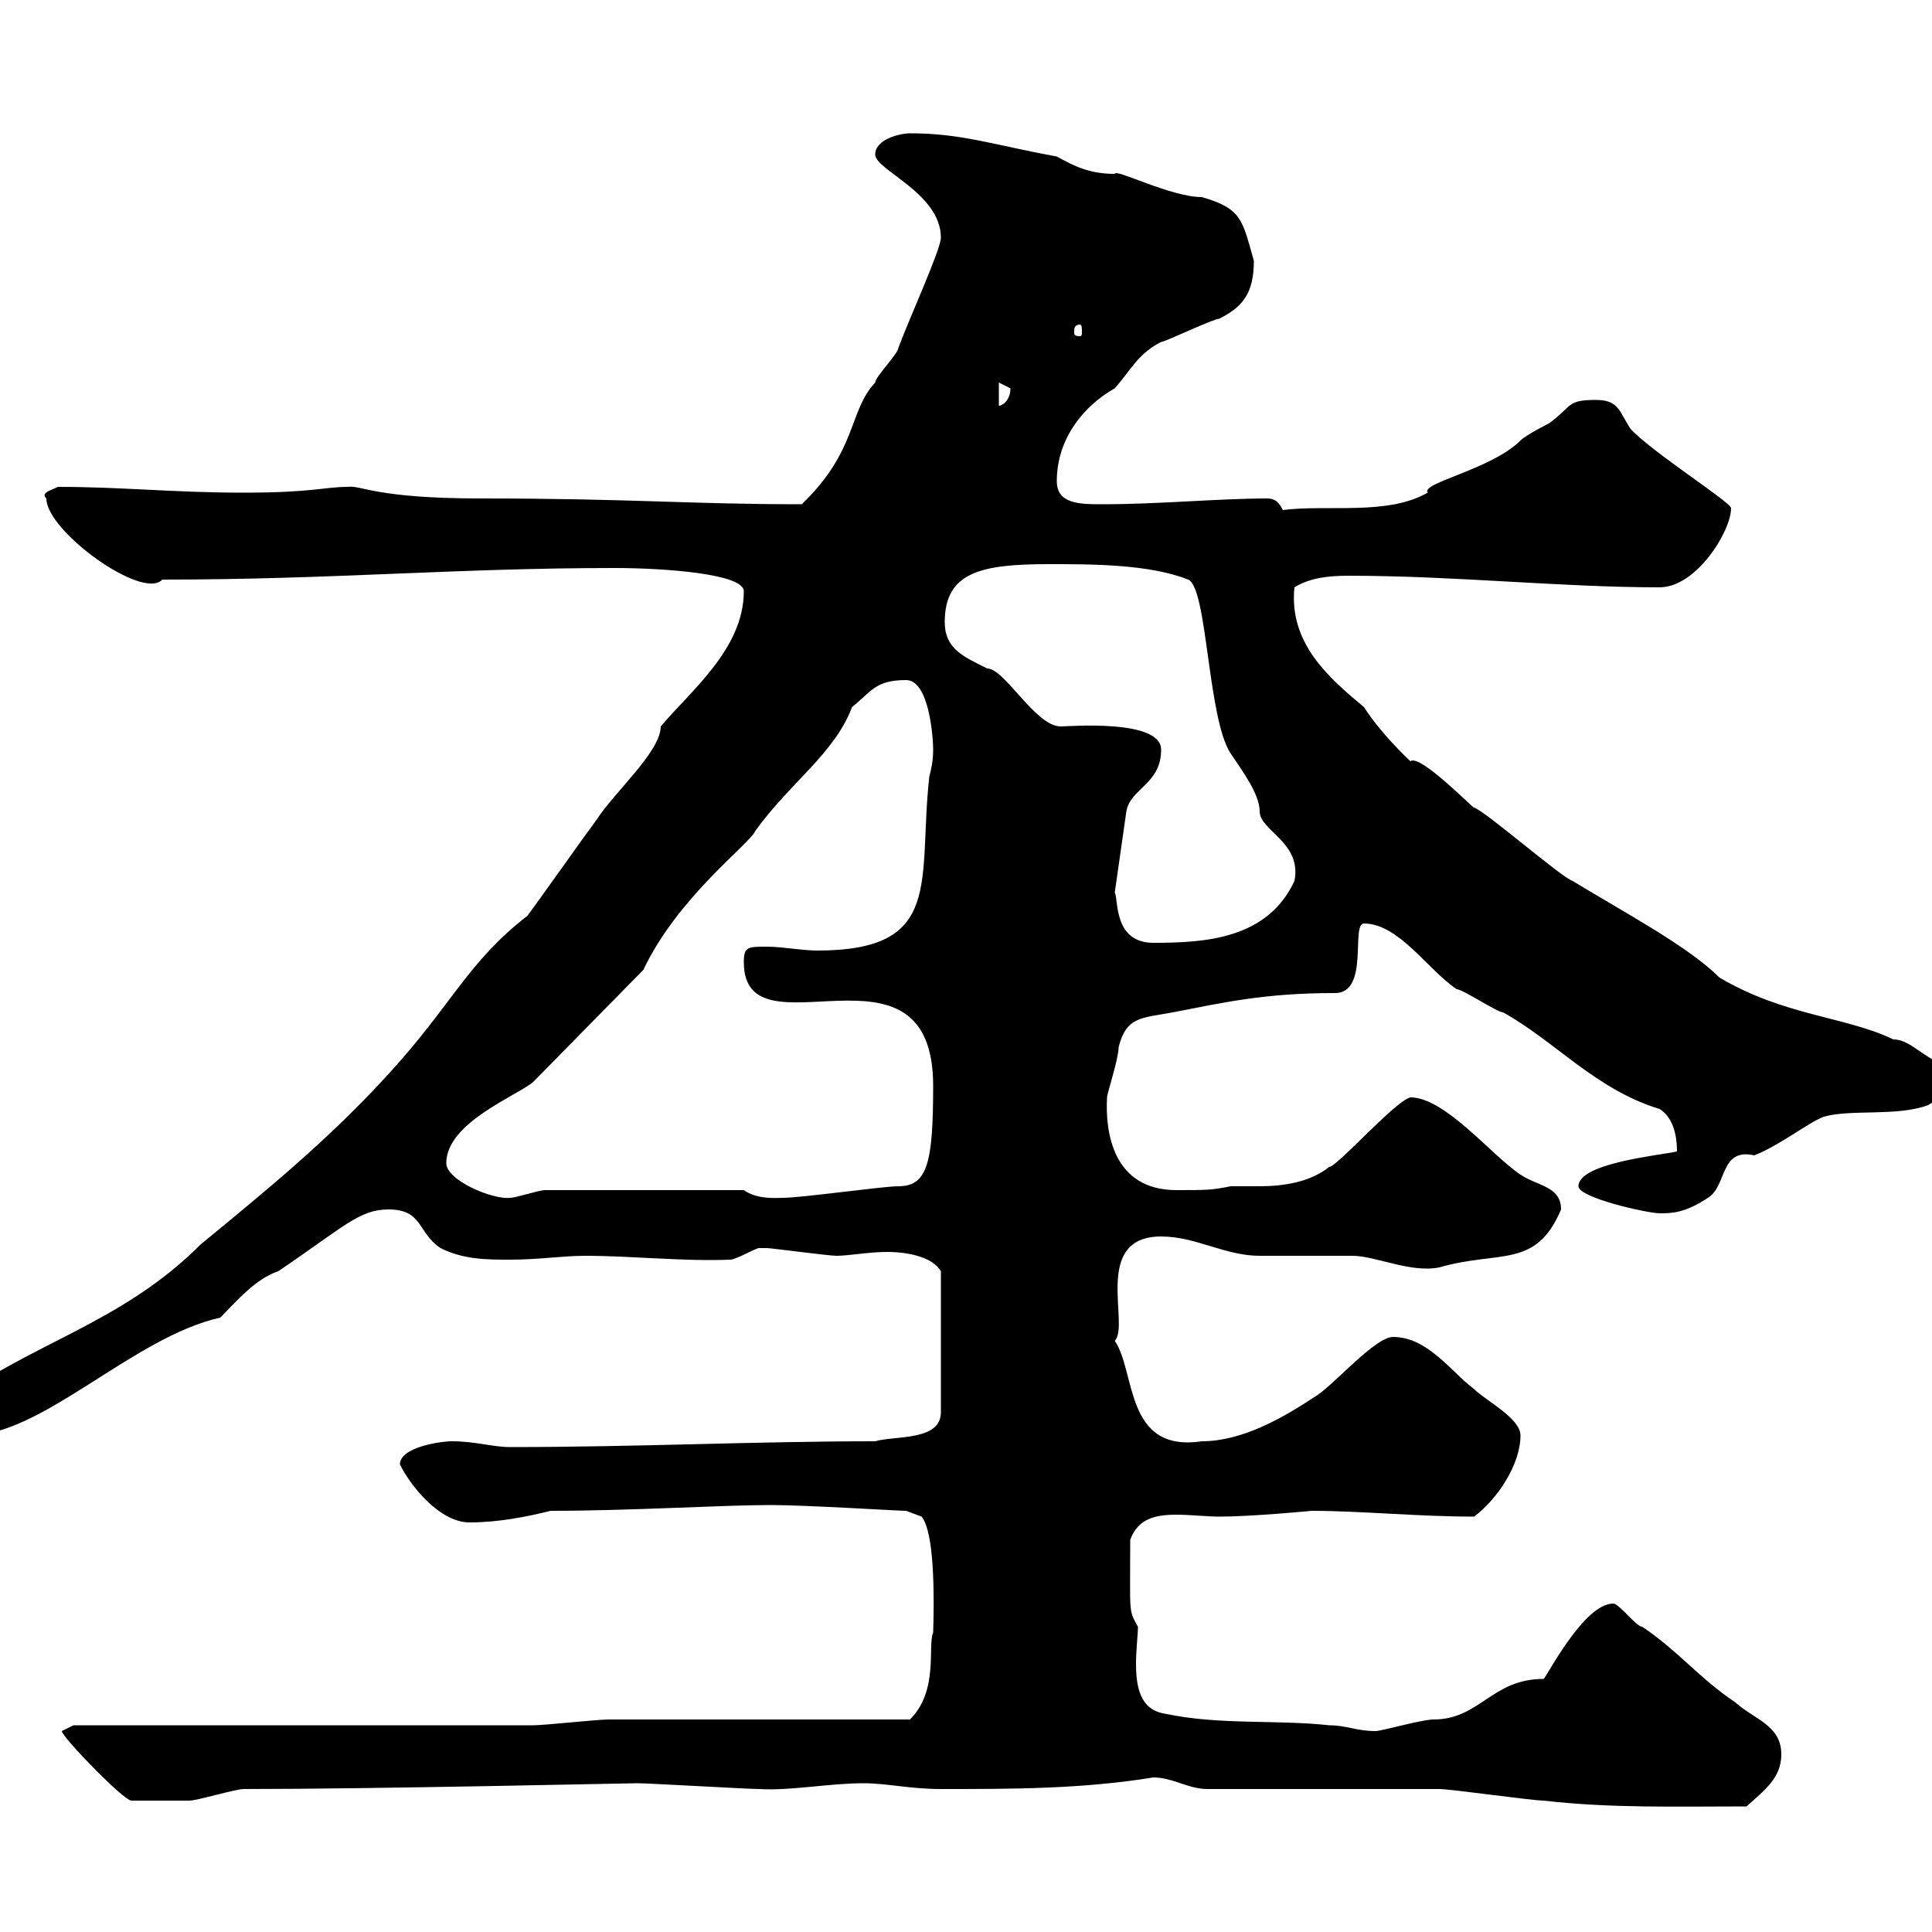<svg xmlns="http://www.w3.org/2000/svg" xmlns:xlink="http://www.w3.org/1999/xlink" width="300" height="300"><path d="M187.50 277.80C192.90 277.80 218.10 277.80 223.50 277.80C225.30 277.80 237.90 279.60 239.70 279.60C250.20 280.80 260.10 280.50 271.20 280.50C274.20 277.80 276.60 276 276.60 272.40C276.60 267.90 272.40 267 269.40 264.30C264 260.70 260.40 256.20 255 252.60C254.10 252.60 251.40 249 250.50 249C246 249 240.30 260.10 239.70 260.70C231.60 260.70 229.80 267 222.60 267C220.80 267 214.50 268.80 213.60 268.80C210.60 268.80 209.10 267.90 206.40 267.90C198.30 267 189.30 267.90 180.90 266.10C177 265.50 176.40 261.90 176.40 258.30C176.40 256.20 176.70 253.80 176.70 252.60C175.20 249.90 175.50 250.80 175.50 239.10C176.70 235.80 179.40 235.20 182.70 235.20C184.80 235.20 187.50 235.50 189.30 235.50C194.40 235.50 203.70 234.60 203.70 234.60C211.20 234.60 220.20 235.50 228.90 235.50C232.50 232.80 236.10 227.40 236.10 222.90C236.10 220.20 230.70 217.50 228.90 215.70C225.30 213 221.70 207.60 216.30 207.60C213.60 207.60 207.30 214.80 204.60 216.60C199.20 220.20 192.90 223.80 186.60 223.80C174.60 225.60 176.40 213 173.10 208.20C175.50 205.80 169.50 192 180.30 192C185.70 192 190.20 195 195.60 195C197.40 195 208.20 195 210 195C213.60 195 219 197.70 223.50 196.80C232.80 194.10 238.50 197.10 242.40 187.80C242.40 184.20 238.80 184.20 236.10 182.40C231.60 179.40 224.40 170.40 219 170.40C216.60 171 207.60 181.20 206.40 181.20C203.40 183.60 199.20 184.20 195.60 184.20C193.80 184.20 192.60 184.20 191.10 184.20C188.10 184.80 187.50 184.80 182.70 184.80C172.80 184.80 171.60 175.80 171.90 170.40C171.90 169.80 173.70 164.40 173.70 162.60C174.90 157.80 177.30 158.10 182.10 157.20C189.90 155.70 196.20 154.20 207.30 154.20C212.70 154.20 209.70 143.40 211.80 143.40C217.20 143.40 221.70 150.60 226.20 153.60C227.10 153.60 232.50 157.20 233.40 157.20C241.50 161.70 247.80 169.20 257.70 172.20C260.10 173.70 260.40 177 260.40 178.80C257.70 179.40 245.10 180.60 245.10 184.20C245.10 186 255.90 188.40 257.70 188.40C259.50 188.40 261.60 188.40 265.20 186C268.20 184.20 267 178.20 272.40 179.40C276.30 177.90 280.80 174.30 283.20 173.40C287.40 172.20 294.60 173.40 299.40 171.60C306 167.40 308.40 169.80 308.40 166.80C300 166.80 297.60 161.40 294 161.40C286.50 157.80 277.20 157.80 267 151.80C262.20 147 252.60 141.90 244.20 136.80C242.40 136.20 230.70 126 228.90 125.40C228.90 125.70 220.50 117 219 118.20C218.40 117.60 214.50 114 211.80 109.80C206.40 105.30 200.10 99.90 201 91.20C203.40 89.70 206.40 89.40 209.40 89.40C225.90 89.40 242.40 91.20 257.70 91.20C263.40 91.20 268.80 82.50 268.80 78.90C268.80 78 256.50 70.20 253.20 66.60C251.40 63.90 251.40 62.10 247.80 62.10C243.30 62.10 244.20 63 240.60 65.70C240.60 65.70 237 67.50 236.10 68.40C231.60 72.90 220.50 75 221.70 76.50C215.40 80.10 206.10 78.30 199.20 79.20C198.60 78 198 77.40 196.80 77.40C189.30 77.40 180 78.30 171.30 78.30C167.70 78.30 164.10 78.30 164.10 74.70C164.10 68.10 168.30 63 173.10 60.30C175.50 57.60 176.70 54.90 180.30 53.10C180.90 53.10 188.40 49.50 189.30 49.50C192.90 47.70 194.70 45.60 194.70 40.50C192.90 34.20 192.90 32.40 186.60 30.60C181.80 30.60 173.10 26.10 173.10 27C169.20 27 166.80 25.80 164.10 24.30C154.20 22.50 149.40 20.70 141.30 20.70C139.80 20.70 135.90 21.60 135.90 24C135.90 26.40 146.10 30 146.10 36.90C146.10 38.70 141.30 49.20 139.50 54C139.50 54.90 135.90 58.50 135.90 59.40C131.70 63.90 133.20 69.90 124.50 78.30C106.80 78.30 98.10 77.40 74.70 77.40C58.20 77.40 56.10 75.30 54 75.60C50.40 75.60 48.60 76.50 37.80 76.50C27 76.50 18.90 75.60 9 75.60C7.80 76.20 6.30 76.50 7.20 77.40C7.20 82.50 22.20 93.30 25.20 90C51.60 90 70.80 88.20 95.40 88.20C103.20 88.20 115.50 89.10 115.50 91.80C115.50 100.80 107.10 107.40 102.60 112.80C102.60 116.70 95.40 123 92.70 127.20C90.90 129.60 83.70 139.80 81.90 142.20C72.60 149.40 70.20 156 60.30 166.80C51 177 41.40 184.80 31.20 193.20C18.60 205.80 4.50 208.50-8.40 218.40C-8.40 219-9 222.90-4.80 222.90C6.60 222.90 20.70 207.60 34.20 204.60C36.60 202.20 39.60 198.60 43.20 197.40C53.40 190.50 55.80 187.80 60.30 187.80C65.70 187.80 64.80 191.40 68.40 193.80C72 195.60 75.60 195.60 79.20 195.60C83.70 195.60 87.30 195 90.90 195C98.10 195 106.20 195.90 113.40 195.60C114.30 195.60 117.30 193.80 117.90 193.80C119.10 193.80 119.10 193.80 119.10 193.80C119.70 193.80 128.70 195 129.90 195C131.70 195 135 194.40 137.70 194.40C141.30 194.40 144.90 195.30 146.10 197.40L146.10 219.30C146.10 223.80 138.90 222.90 135.90 223.80C117.30 223.80 99 224.70 79.20 224.70C76.50 224.70 73.80 223.80 70.20 223.80C68.40 223.80 62.10 224.70 62.10 227.40C63.90 231 68.40 236.40 72.90 236.40C77.40 236.40 81.90 235.50 85.50 234.60C97.80 234.60 112.20 233.70 119.70 233.70C125.10 233.70 139.50 234.60 140.70 234.60L143.10 235.50C144.60 237.30 145.20 243.60 144.90 253.50C144 255.60 145.80 262.50 141.30 267C134.10 267 101.70 267 94.50 267C92.70 267 84.60 267.90 82.80 267.90L11.40 267.90C11.40 267.90 9.60 268.80 9.60 268.80C9.60 269.70 19.20 279.60 20.40 279.60C22.20 279.60 27.30 279.60 29.40 279.60C30.60 279.60 36.60 277.80 37.80 277.80C58.50 277.80 97.20 276.90 99 276.90C100.80 276.90 116.10 277.80 117.90 277.80C122.70 278.10 128.70 276.90 134.10 276.90C137.70 276.90 141.30 277.80 146.10 277.80C157.20 277.80 168 277.80 179.10 276C182.10 276 184.50 277.80 187.50 277.80ZM69.30 180.60C69.30 174.30 80.40 170.10 82.80 168L99.90 150.60C105.30 139.20 116.40 131.10 117.30 129C122.70 121.50 129.60 117 132.30 109.80C135.30 107.40 135.90 105.60 140.70 105.60C144.30 105.60 144.90 114.60 144.90 116.40C144.90 118.20 144.60 119.40 144.30 120.60C142.50 136.80 146.70 147.60 126.90 147.60C124.50 147.60 121.50 147 119.10 147C116.10 147 115.50 147 115.50 149.40C115.50 164.70 144.90 143.70 144.90 168.60C144.90 180.60 144 184.20 139.50 184.20C137.10 184.20 124.50 186 121.50 186C120.60 186 117.60 186.30 115.50 184.80L84.60 184.80C83.70 184.80 80.10 186 79.20 186C76.50 186.30 69.30 183.30 69.30 180.60ZM173.10 138.60L174.90 126C175.50 122.40 180.30 121.80 180.30 116.40C180.30 111.60 165.90 112.80 164.70 112.80C160.80 112.80 156 103.80 153.30 103.80C149.70 102 146.70 100.80 146.70 96.60C146.70 88.80 152.40 87.60 162.90 87.60C169.50 87.60 178.50 87.60 184.50 90C187.50 91.20 187.50 111.60 191.10 117C192.90 119.70 195.60 123.30 195.60 126C195.60 129 202.20 130.80 201 136.80C196.80 145.80 187.20 146.40 179.10 146.40C172.80 146.40 173.70 139.50 173.10 138.60ZM155.10 59.40C155.10 59.40 156.90 60.30 156.90 60.30C156.90 62.10 155.70 63 155.10 63ZM167.70 50.40C168 50.40 168 51 168 51.60C168 51.90 168 52.20 167.70 52.20C166.80 52.20 166.80 51.90 166.80 51.60C166.80 51 166.80 50.40 167.70 50.40Z"/></svg>
